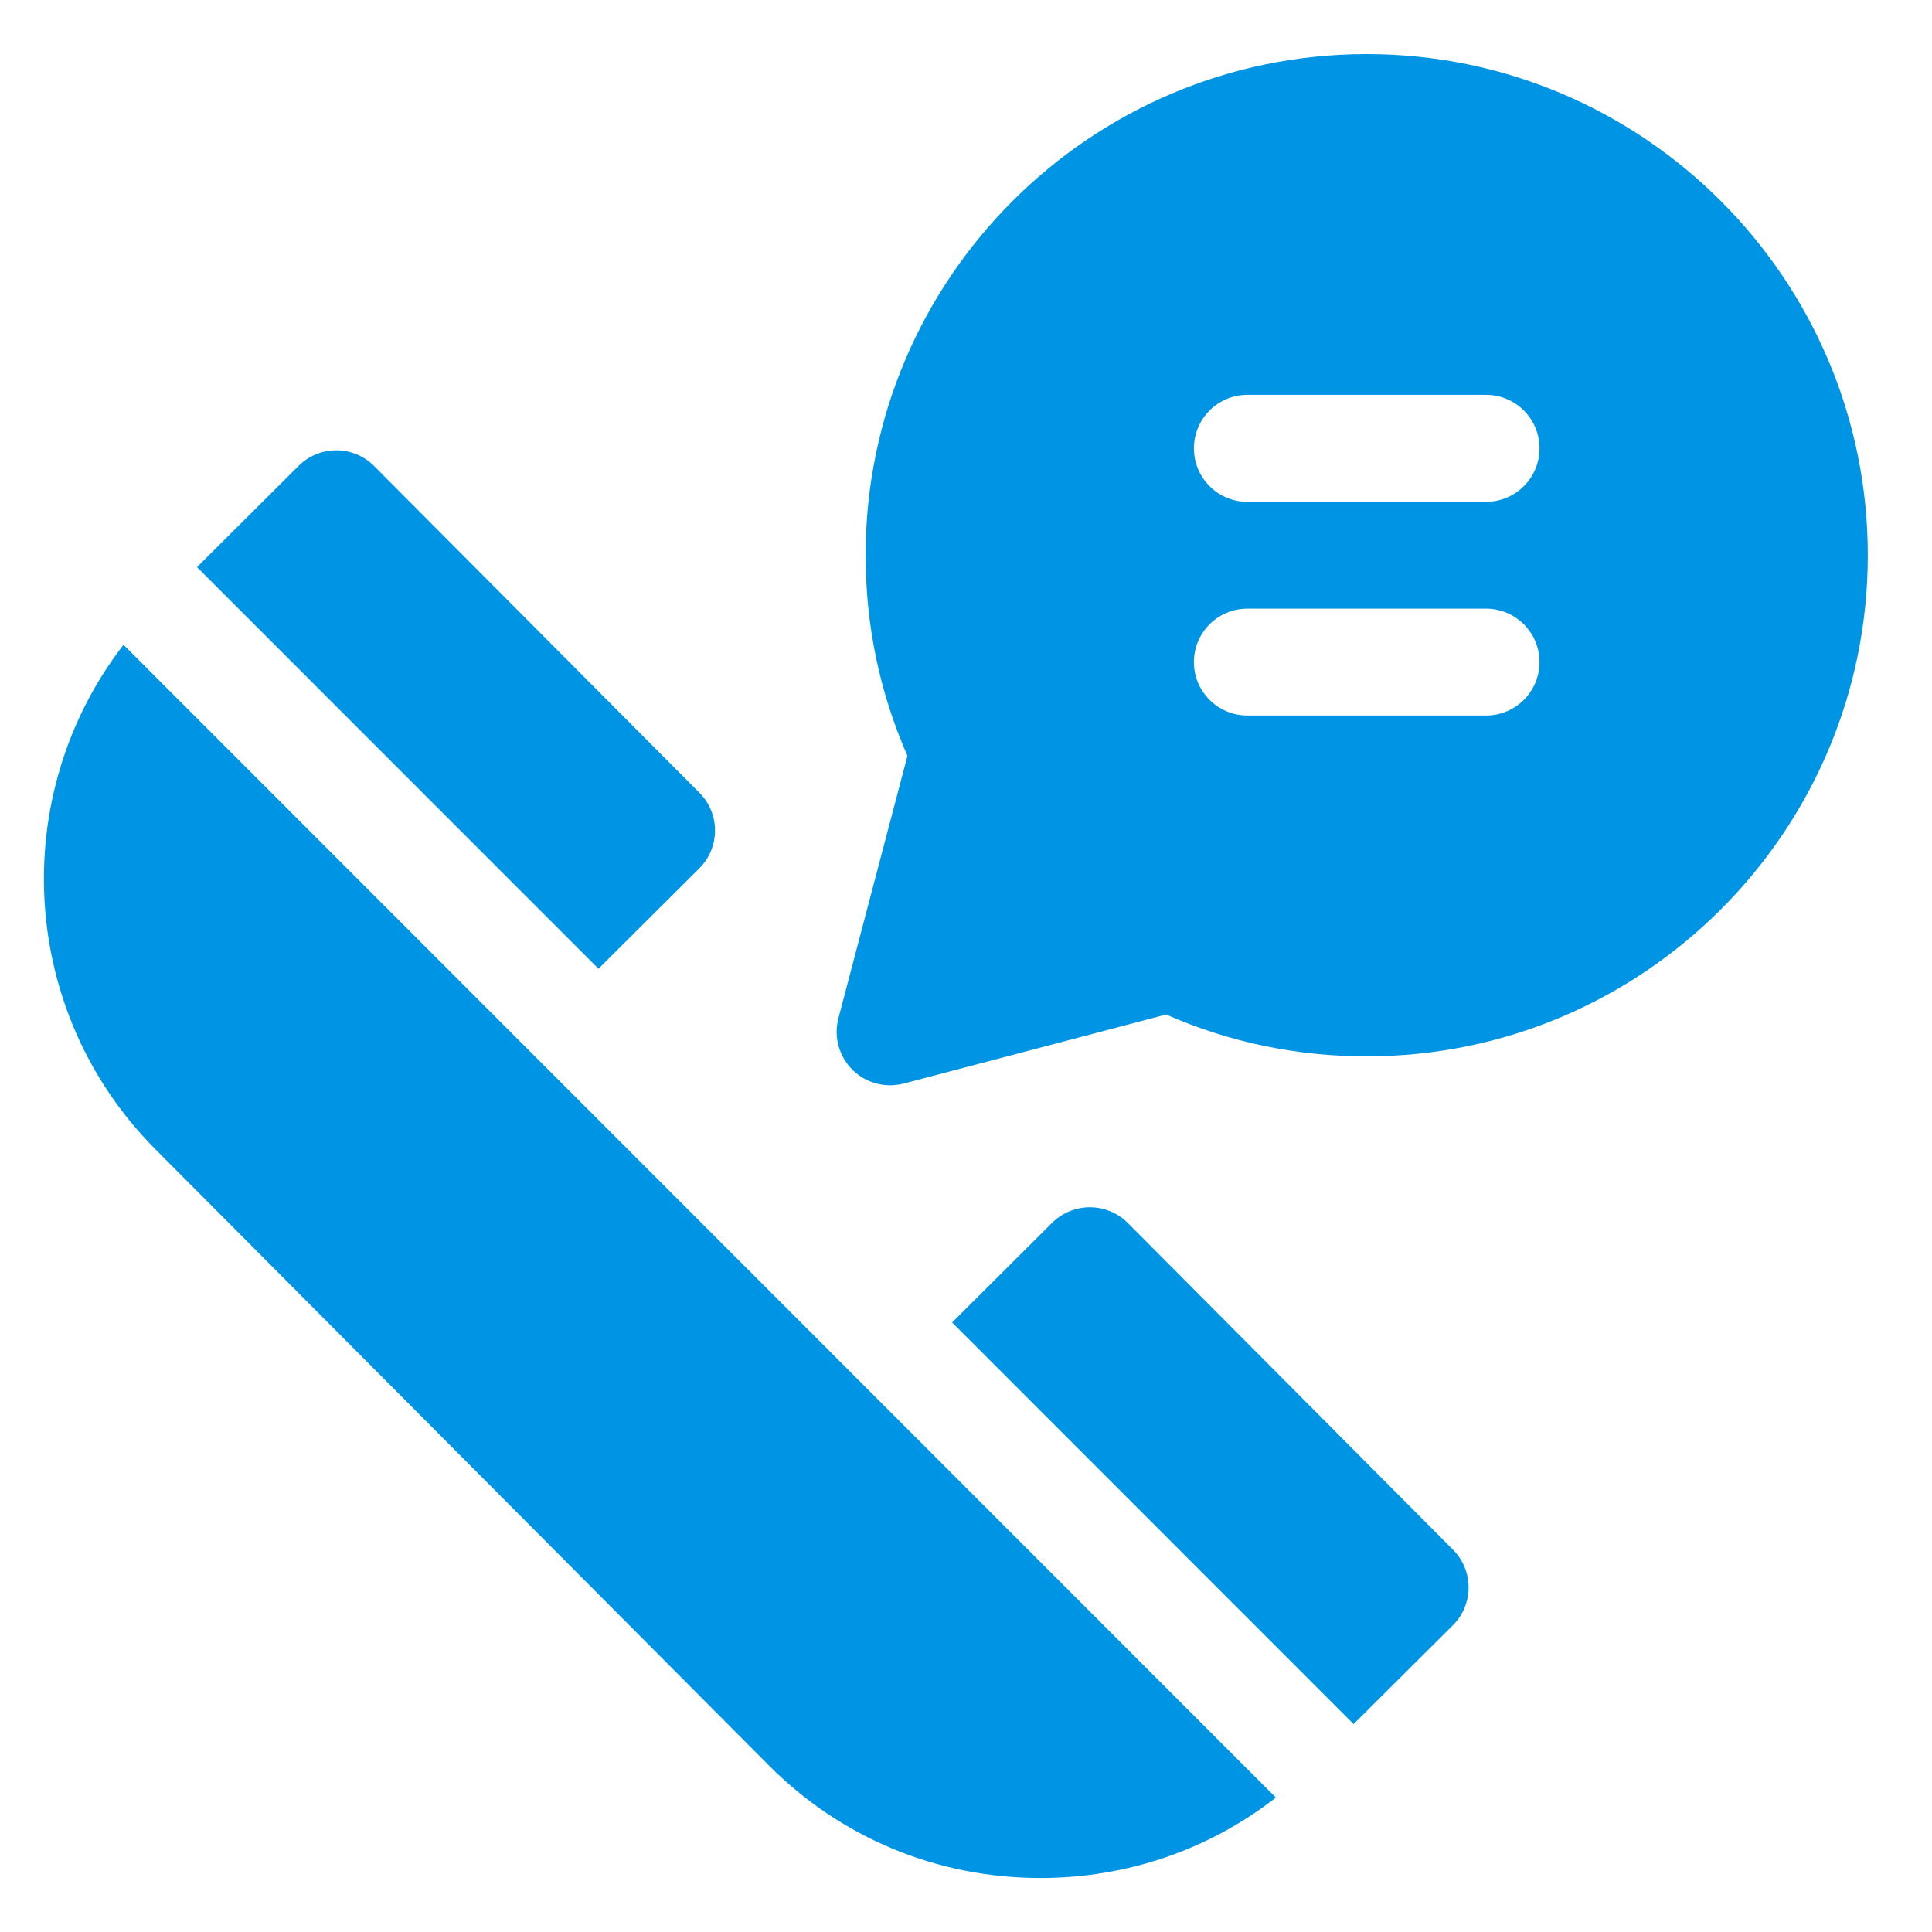 <svg width="26" height="26" viewBox="0 0 26 26" fill="none" xmlns="http://www.w3.org/2000/svg">
<path d="M18.393 0.728C14.674 0.728 11.649 3.753 11.649 7.472C11.649 8.413 11.838 9.32 12.212 10.172L11.283 13.703C11.218 13.951 11.29 14.214 11.47 14.395C11.607 14.531 11.79 14.605 11.979 14.605C12.04 14.605 12.101 14.598 12.162 14.582L15.693 13.653C16.544 14.027 17.451 14.216 18.393 14.216C22.111 14.216 25.136 11.191 25.136 7.472C25.136 3.753 22.111 0.728 18.393 0.728ZM19.999 9.629H16.786C16.389 9.629 16.067 9.307 16.067 8.91C16.067 8.513 16.389 8.191 16.786 8.191H19.999C20.396 8.191 20.718 8.513 20.718 8.91C20.718 9.307 20.396 9.629 19.999 9.629ZM19.999 6.753H16.786C16.389 6.753 16.067 6.431 16.067 6.034C16.067 5.636 16.389 5.314 16.786 5.314H19.999C20.396 5.314 20.718 5.636 20.718 6.034C20.718 6.431 20.396 6.753 19.999 6.753Z" fill="#0094E4"/>
<path d="M9.411 11.686C9.692 11.405 9.693 10.95 9.413 10.669L5.035 6.272C4.901 6.137 4.718 6.06 4.527 6.06C4.527 6.06 4.526 6.06 4.526 6.06C4.336 6.06 4.153 6.135 4.018 6.27L2.651 7.632L8.054 13.037L9.411 11.686Z" fill="#0094E4"/>
<path d="M15.177 16.458C15.042 16.323 14.859 16.247 14.668 16.247C14.668 16.247 14.667 16.247 14.667 16.247C14.477 16.247 14.294 16.322 14.159 16.456L12.813 17.797L18.216 23.202L19.552 21.872C19.833 21.592 19.834 21.137 19.554 20.855L15.177 16.458Z" fill="#0094E4"/>
<path d="M2.09 15.465L10.349 23.76C11.317 24.733 12.61 25.27 13.991 25.273H14.002C15.167 25.273 16.271 24.892 17.17 24.191L1.662 8.677C0.104 10.694 0.245 13.611 2.09 15.465Z" fill="#0094E4"/>
</svg>
